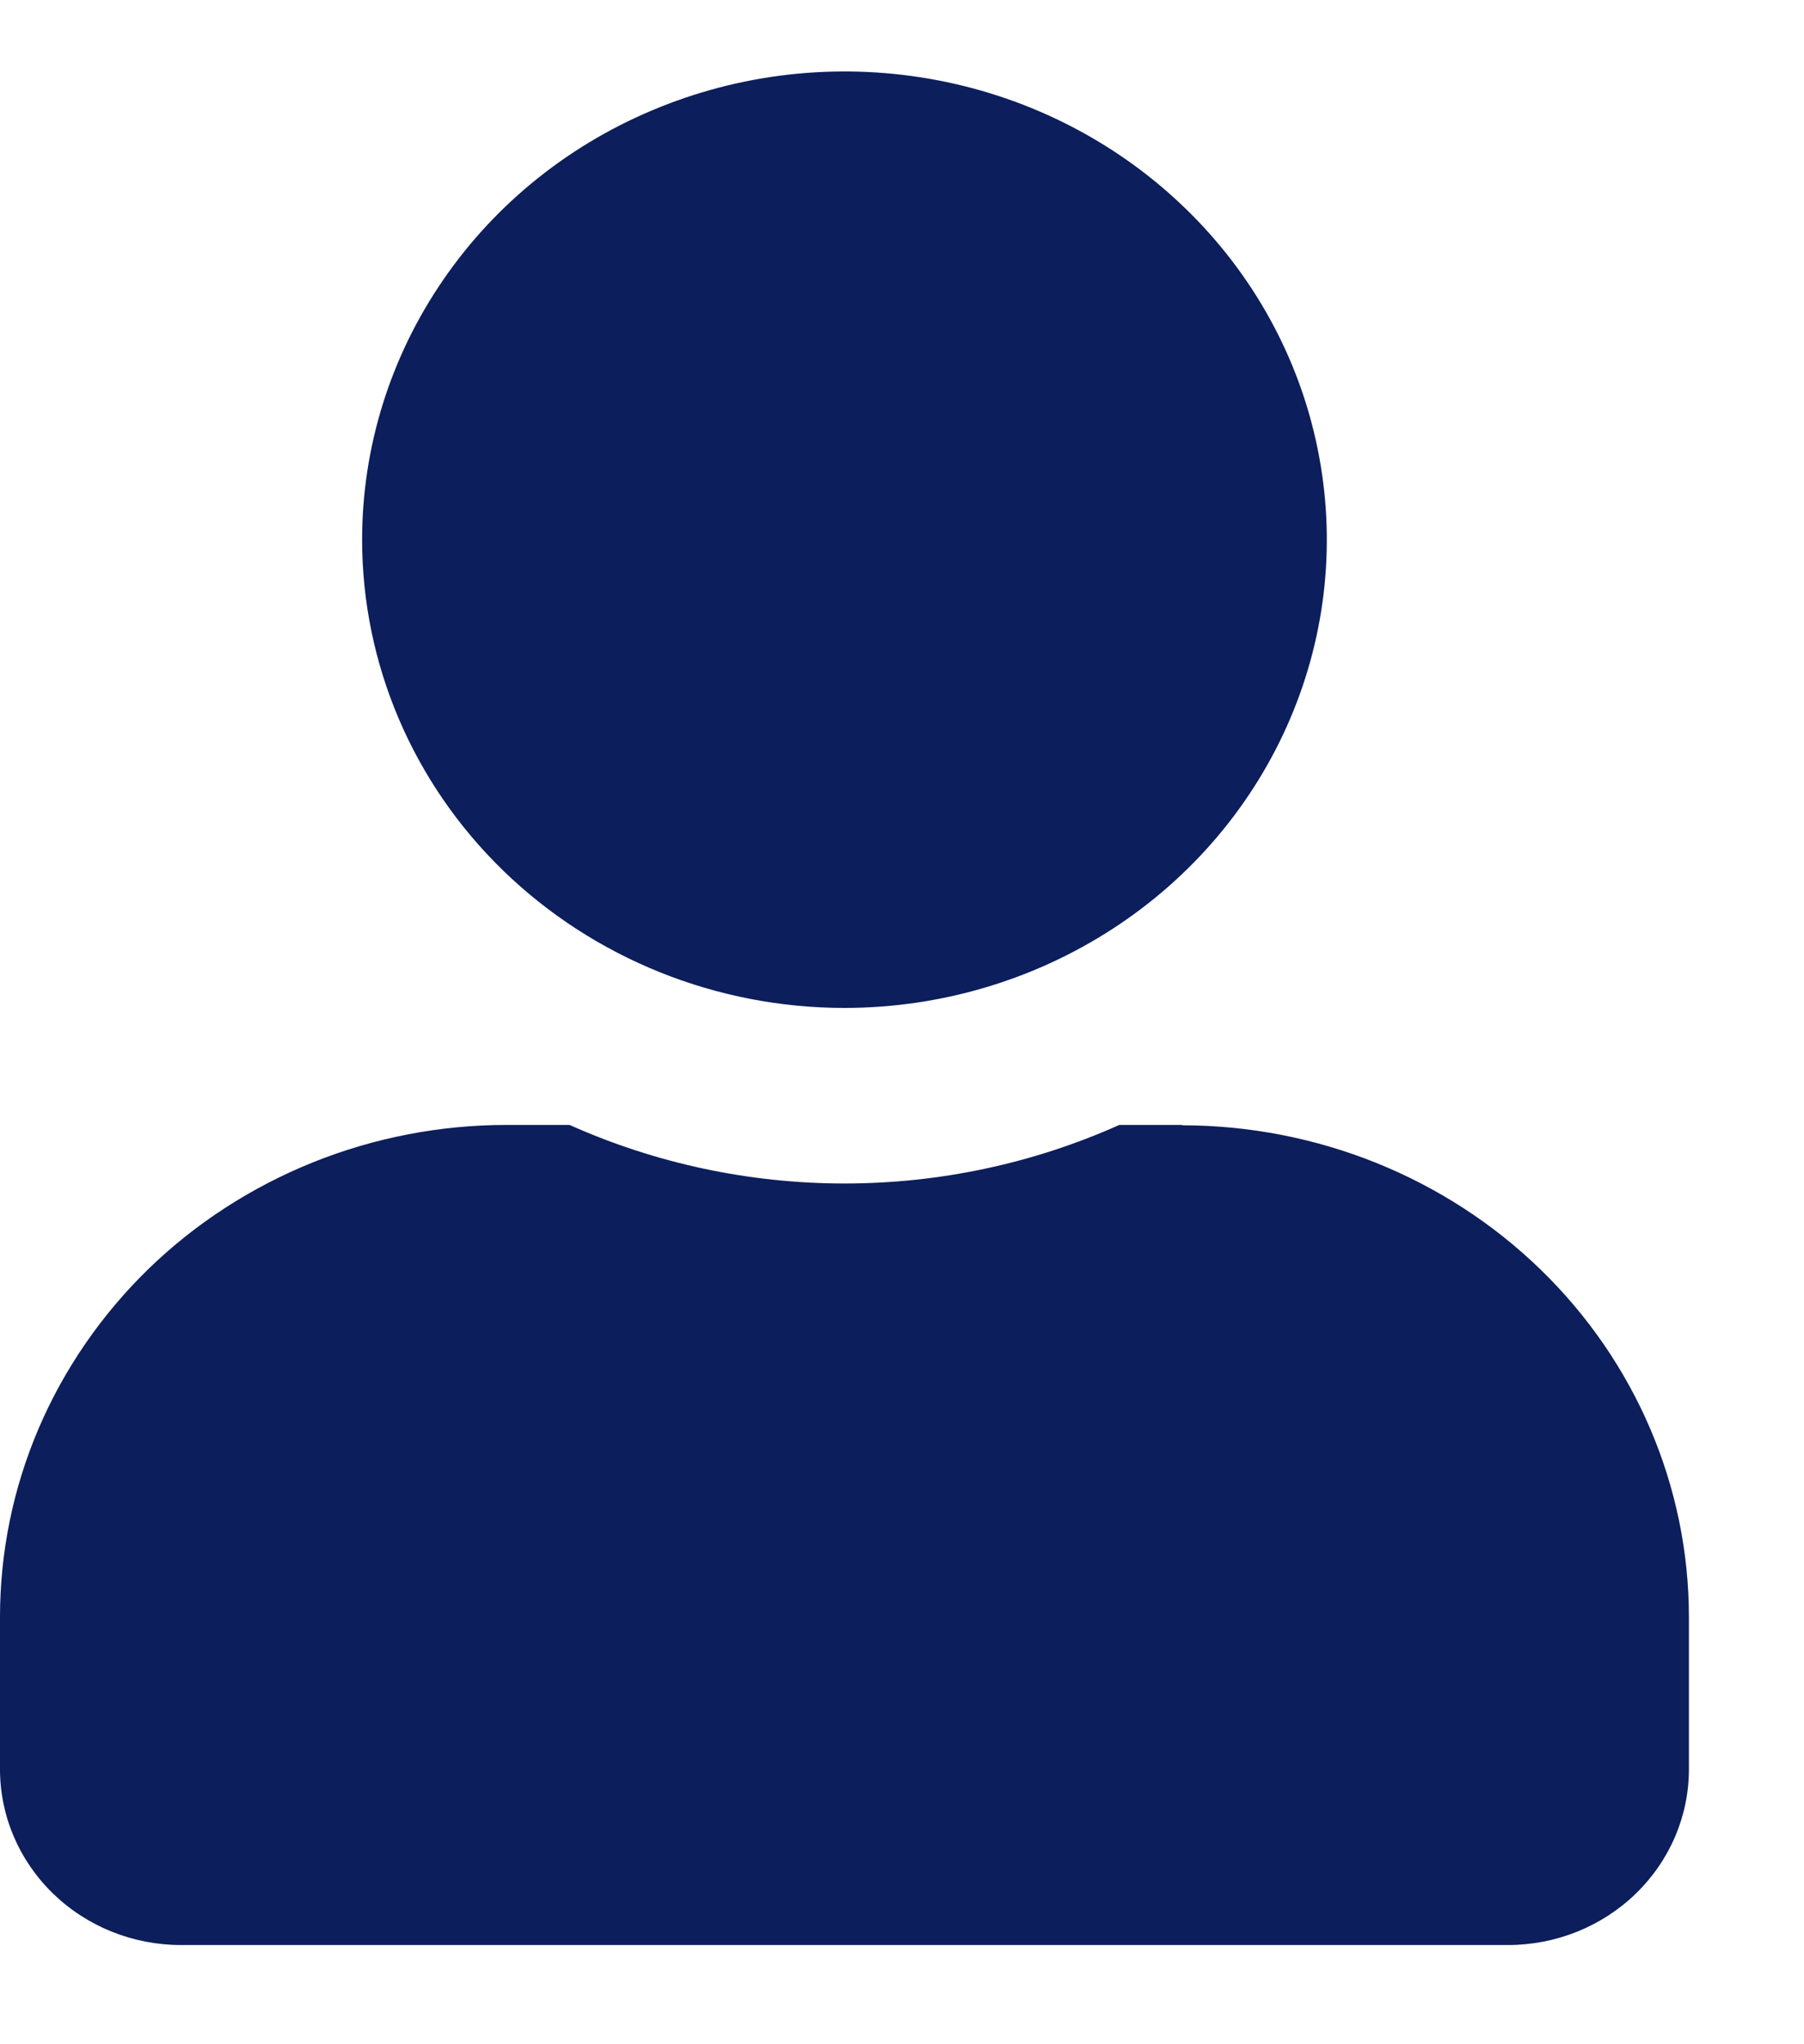 <svg width="15" height="17" viewBox="0 0 15 17" fill="none" xmlns="http://www.w3.org/2000/svg">
<g clip-path="url(#clip0_1_78)">
<path d="M7.022 8.382C7.815 8.382 8.59 8.153 9.25 7.725C9.909 7.298 10.424 6.689 10.727 5.978C11.031 5.266 11.11 4.484 10.955 3.728C10.801 2.973 10.419 2.279 9.858 1.735C9.297 1.19 8.582 0.819 7.804 0.669C7.026 0.519 6.22 0.596 5.487 0.891C4.754 1.185 4.127 1.684 3.687 2.325C3.246 2.965 3.011 3.718 3.011 4.488C3.011 5.521 3.433 6.511 4.185 7.241C4.938 7.971 5.958 8.382 7.022 8.382ZM9.83 9.355H9.307C8.59 9.676 7.811 9.842 7.022 9.842C6.232 9.842 5.453 9.676 4.736 9.355H4.213C3.66 9.355 3.111 9.461 2.6 9.667C2.089 9.873 1.624 10.174 1.233 10.554C0.842 10.935 0.532 11.386 0.32 11.882C0.108 12.379 -0 12.911 7.778e-07 13.448V14.714C0 15.102 0.159 15.473 0.441 15.747C0.723 16.021 1.106 16.175 1.504 16.175H12.539C12.938 16.175 13.32 16.021 13.602 15.747C13.884 15.473 14.043 15.102 14.043 14.714V13.448C14.043 12.364 13.599 11.324 12.809 10.557C12.019 9.79 10.947 9.359 9.83 9.358V9.355Z" fill="#0C1E5B"/>
</g>
<defs>
<clipPath id="clip0_1_78">
<rect width="15" height="16" fill="white" transform="translate(0 0.39)"/>
</clipPath>
</defs>
</svg>
